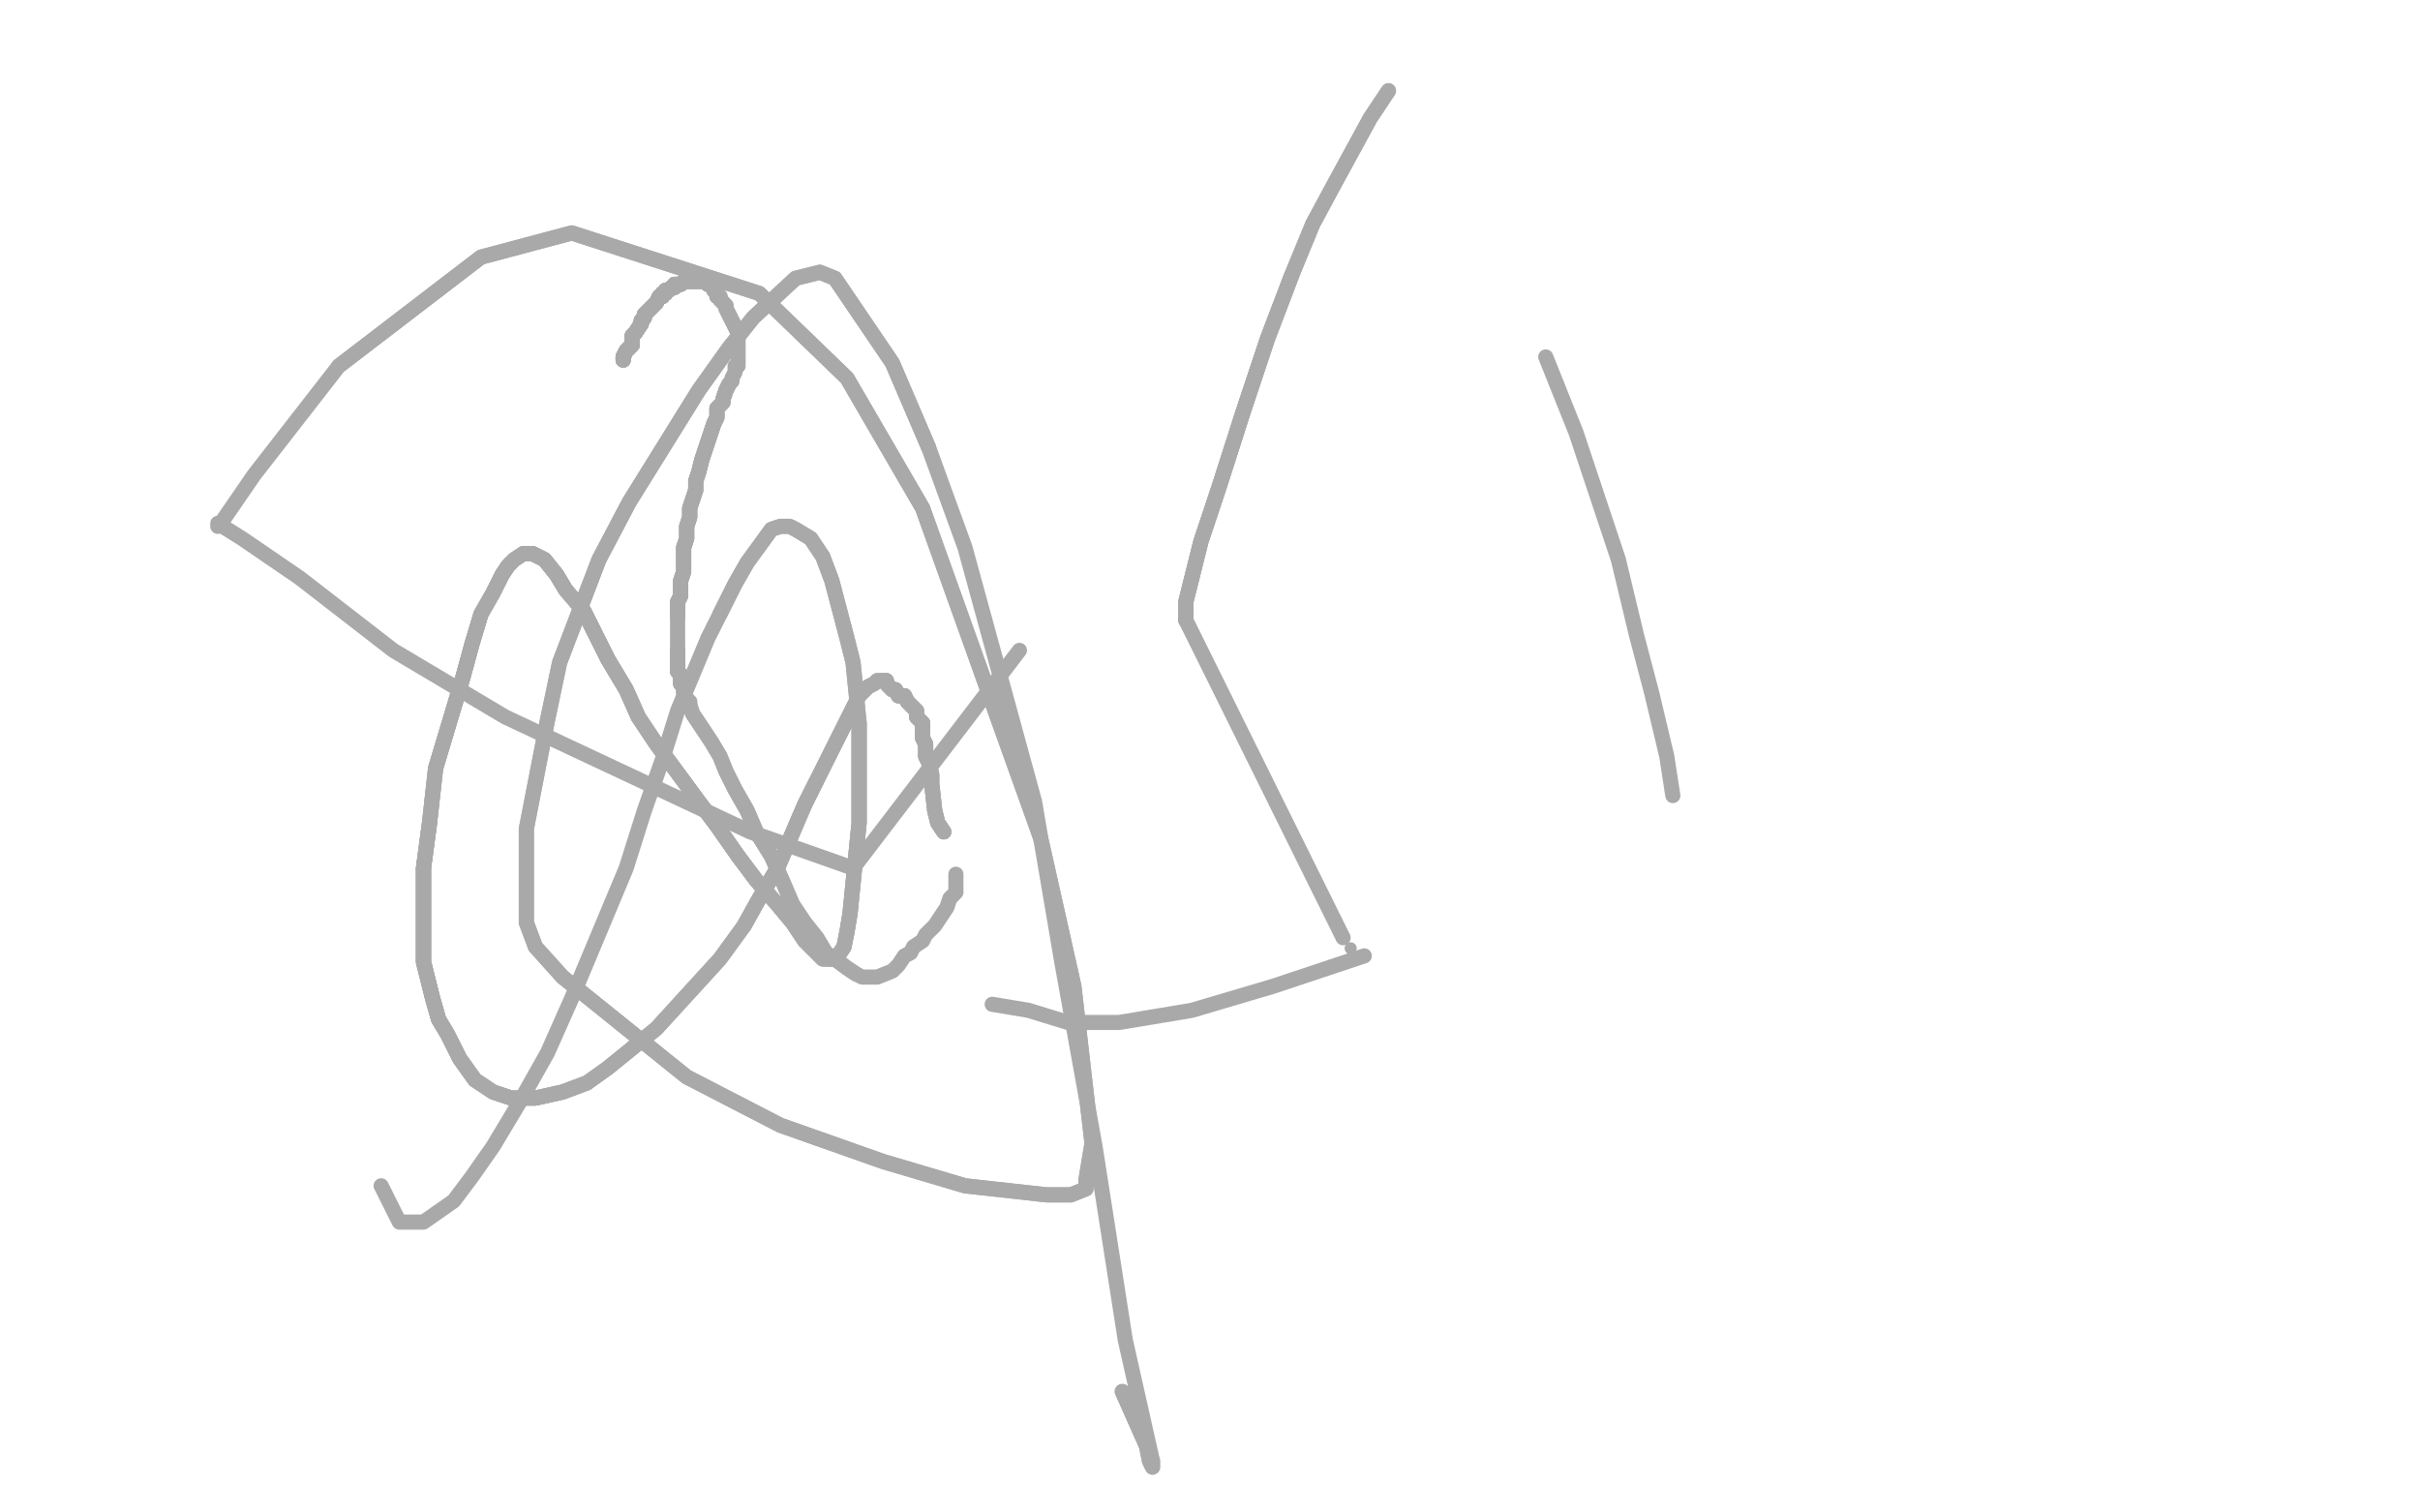 <?xml version="1.0" standalone="no"?>
<!DOCTYPE svg PUBLIC "-//W3C//DTD SVG 1.1//EN"
"http://www.w3.org/Graphics/SVG/1.1/DTD/svg11.dtd">

<svg width="800" height="500" version="1.1" xmlns="http://www.w3.org/2000/svg" xmlns:xlink="http://www.w3.org/1999/xlink" style="stroke-antialiasing: false"><desc>This SVG has been created on https://colorillo.com/</desc><rect x='0' y='0' width='800' height='500' style='fill: rgb(255,255,255); stroke-width:0' /><polyline points="206,119 206,118 207,116 208,115 209,114 209,111 210,110" style="fill: none; stroke: #a9a9a9; stroke-width: 5; stroke-linejoin: round; stroke-linecap: round; stroke-antialiasing: false; stroke-antialias: 0; opacity: 1.0"/>
<polyline points="206,119 206,118 207,116 208,115 209,114 209,111 210,110 212,107 212,106 213,105 213,104 214,103 215,102 216,101 217,100 218,98 219,98 219,97 220,97 220,96 221,96" style="fill: none; stroke: #a9a9a9; stroke-width: 5; stroke-linejoin: round; stroke-linecap: round; stroke-antialiasing: false; stroke-antialias: 0; opacity: 1.0"/>
<polyline points="206,119 206,118 207,116 208,115 209,114 209,111 210,110 212,107 212,106 213,105 213,104 214,103 215,102 216,101 217,100 218,98 219,98 219,97 220,97 220,96 221,96 222,95 223,95 223,94 224,94 225,94 226,93 227,93 228,93 229,93 230,93 231,93 232,93 233,93 234,93 234,94" style="fill: none; stroke: #a9a9a9; stroke-width: 5; stroke-linejoin: round; stroke-linecap: round; stroke-antialiasing: false; stroke-antialias: 0; opacity: 1.0"/>
<polyline points="206,119 206,118 207,116 208,115 209,114 209,111 210,110 212,107 212,106 213,105 213,104 214,103 215,102 216,101 217,100 218,98 219,98 219,97 220,97 220,96 221,96 222,95 223,95 223,94 224,94 225,94 226,93 227,93 228,93 229,93 230,93 231,93 232,93 233,93 234,93 234,94 235,94 236,95 236,96 237,96 237,98 238,98 238,99 239,100" style="fill: none; stroke: #a9a9a9; stroke-width: 5; stroke-linejoin: round; stroke-linecap: round; stroke-antialiasing: false; stroke-antialias: 0; opacity: 1.0"/>
<polyline points="206,119 206,118 207,116 208,115 209,114 209,111 210,110 212,107 212,106 213,105 213,104 214,103 215,102 216,101 217,100 218,98 219,98 219,97 220,97 220,96 221,96 222,95 223,95 223,94 224,94" style="fill: none; stroke: #a9a9a9; stroke-width: 5; stroke-linejoin: round; stroke-linecap: round; stroke-antialiasing: false; stroke-antialias: 0; opacity: 1.0"/>
<polyline points="206,119 206,118 207,116 208,115 209,114 209,111 210,110 212,107 212,106 213,105 213,104 214,103 215,102 216,101 217,100 218,98 219,98 219,97 220,97 220,96 221,96 222,95 223,95 223,94 224,94 225,94 226,93 227,93 228,93 229,93 230,93 231,93 232,93 233,93 234,93 234,94 235,94 236,95 236,96 237,96 237,98 238,98 238,99 239,100 240,101 240,102 244,110" style="fill: none; stroke: #a9a9a9; stroke-width: 5; stroke-linejoin: round; stroke-linecap: round; stroke-antialiasing: false; stroke-antialias: 0; opacity: 1.0"/>
<polyline points="219,98 219,97 220,97 220,96 221,96 222,95 223,95 223,94 224,94 225,94 226,93 227,93 228,93 229,93 230,93 231,93 232,93 233,93 234,93 234,94 235,94 236,95 236,96 237,96 237,98 238,98 238,99 239,100 240,101 240,102 244,110 244,116 244,117 244,119 244,120 244,121 243,121 243,123 242,125 242,126 241,127 240,129" style="fill: none; stroke: #a9a9a9; stroke-width: 5; stroke-linejoin: round; stroke-linecap: round; stroke-antialiasing: false; stroke-antialias: 0; opacity: 1.0"/>
<polyline points="241,127 240,129 239,132 239,133 237,135 237,138 236,140 235,143 234,146 233,149 232,152 231,156 230,159 230,162 229,165 228,168 228,171 227,174 227,178 226,181 226,184 226,186 226,189 225,192 225,195 225,197 224,199 224,201 224,202 224,203" style="fill: none; stroke: #a9a9a9; stroke-width: 5; stroke-linejoin: round; stroke-linecap: round; stroke-antialiasing: false; stroke-antialias: 0; opacity: 1.0"/>
<polyline points="241,127 240,129 239,132 239,133 237,135 237,138 236,140 235,143 234,146 233,149 232,152 231,156 230,159 230,162 229,165 228,168 228,171 227,174 227,178 226,181 226,184 226,186 226,189 225,192 225,195 225,197 224,199 224,201 224,202 224,203 224,204" style="fill: none; stroke: #a9a9a9; stroke-width: 5; stroke-linejoin: round; stroke-linecap: round; stroke-antialiasing: false; stroke-antialias: 0; opacity: 1.0"/>
<polyline points="241,127 240,129 239,132 239,133 237,135 237,138 236,140 235,143 234,146 233,149 232,152 231,156 230,159 230,162 229,165 228,168 228,171 227,174 227,178 226,181 226,184 226,186 226,189 225,192 225,195 225,197 224,199 224,201 224,202 224,203 224,204 224,205 224,206 224,207 224,208 224,209 224,212 224,213 224,215 224,216 224,218 224,220 224,222 225,223 225,224 225,226" style="fill: none; stroke: #a9a9a9; stroke-width: 5; stroke-linejoin: round; stroke-linecap: round; stroke-antialiasing: false; stroke-antialias: 0; opacity: 1.0"/>
<polyline points="224,215 224,216 224,218 224,220 224,222 225,223 225,224 225,226 226,227 226,229 227,231 228,232 228,233 229,236 231,239 233,242 235,245 238,250 240,255 243,261 247,268 250,275 255,283 259,292 262,299 266,305 270,310 273,315 276,317 280,320 283,322" style="fill: none; stroke: #a9a9a9; stroke-width: 5; stroke-linejoin: round; stroke-linecap: round; stroke-antialiasing: false; stroke-antialias: 0; opacity: 1.0"/>
<polyline points="224,215 224,216 224,218 224,220 224,222 225,223 225,224 225,226 226,227 226,229 227,231 228,232 228,233 229,236 231,239 233,242 235,245 238,250 240,255 243,261 247,268 250,275 255,283 259,292 262,299 266,305 270,310 273,315 276,317 280,320 283,322 285,323 287,323 290,323 295,321 297,319 299,316 301,315 302,313 305,311 306,309 309,306 311,303 313,300 314,297 316,295 316,292 316,289" style="fill: none; stroke: #a9a9a9; stroke-width: 5; stroke-linejoin: round; stroke-linecap: round; stroke-antialiasing: false; stroke-antialias: 0; opacity: 1.0"/>
<polyline points="312,275 310,272 309,268 308,259 308,256 307,252 306,250 306,248 306,246 305,244 305,243 305,241 305,239 303,237 303,235 302,234 301,233 300,232 299,230 297,230 296,228 295,228 294,227" style="fill: none; stroke: #a9a9a9; stroke-width: 5; stroke-linejoin: round; stroke-linecap: round; stroke-antialiasing: false; stroke-antialias: 0; opacity: 1.0"/>
<polyline points="312,275 310,272 309,268 308,259 308,256 307,252 306,250 306,248 306,246 305,244 305,243 305,241 305,239 303,237 303,235 302,234 301,233 300,232 299,230 297,230 296,228 295,228 294,227 293,226 293,225 292,225" style="fill: none; stroke: #a9a9a9; stroke-width: 5; stroke-linejoin: round; stroke-linecap: round; stroke-antialiasing: false; stroke-antialias: 0; opacity: 1.0"/>
<polyline points="312,275 310,272 309,268 308,259 308,256 307,252 306,250 306,248 306,246 305,244 305,243 305,241 305,239 303,237 303,235 302,234 301,233 300,232 299,230 297,230 296,228 295,228 294,227 293,226 293,225 292,225 291,225 290,225 289,226 287,227 286,228 284,230 283,232 279,240 276,246 273,252 270,258 266,266 257,287 251,297 246,306" style="fill: none; stroke: #a9a9a9; stroke-width: 5; stroke-linejoin: round; stroke-linecap: round; stroke-antialiasing: false; stroke-antialias: 0; opacity: 1.0"/>
<polyline points="299,230 297,230 296,228 295,228 294,227 293,226 293,225 292,225 291,225 290,225 289,226 287,227 286,228 284,230 283,232 279,240 276,246 273,252 270,258 266,266 257,287 251,297 246,306 238,317 217,340 201,353 194,358 186,361 177,363 169,363 163,361 157,357 152,350 148,342 145,337 143,330 140,318 140,310 140,299 140,287 142,272" style="fill: none; stroke: #a9a9a9; stroke-width: 5; stroke-linejoin: round; stroke-linecap: round; stroke-antialiasing: false; stroke-antialias: 0; opacity: 1.0"/>
<polyline points="270,258 266,266 257,287 251,297 246,306 238,317 217,340 201,353 194,358 186,361 177,363 169,363 163,361 157,357 152,350 148,342 145,337 143,330 140,318 140,310 140,299 140,287 142,272 144,254 153,224 156,213 159,203 163,196 166,190 168,187 170,185 173,183 174,183 176,183 180,185 184,190 187,195 193,202 201,218 207,228 211,237" style="fill: none; stroke: #a9a9a9; stroke-width: 5; stroke-linejoin: round; stroke-linecap: round; stroke-antialiasing: false; stroke-antialias: 0; opacity: 1.0"/>
<polyline points="194,358 186,361 177,363 169,363 163,361 157,357 152,350 148,342 145,337 143,330 140,318 140,310 140,299 140,287 142,272 144,254 153,224 156,213 159,203 163,196 166,190 168,187 170,185 173,183 174,183 176,183 180,185 184,190 187,195 193,202 201,218 207,228 211,237 217,246 231,265 237,273 244,283 250,291 257,299 262,305 266,311 272,317 274,317 275,317 276,317 277,317" style="fill: none; stroke: #a9a9a9; stroke-width: 5; stroke-linejoin: round; stroke-linecap: round; stroke-antialiasing: false; stroke-antialias: 0; opacity: 1.0"/>
<polyline points="145,337 143,330 140,318 140,310 140,299 140,287 142,272 144,254 153,224 156,213 159,203 163,196 166,190 168,187 170,185 173,183 174,183 176,183 180,185 184,190 187,195 193,202 201,218 207,228 211,237 217,246 231,265 237,273 244,283 250,291 257,299 262,305 266,311 272,317 274,317 275,317 276,317 277,317 277,316 279,313 280,308 281,302 282,292 284,272 284,260 284,239" style="fill: none; stroke: #a9a9a9; stroke-width: 5; stroke-linejoin: round; stroke-linecap: round; stroke-antialiasing: false; stroke-antialias: 0; opacity: 1.0"/>
<polyline points="174,183 176,183 180,185 184,190 187,195 193,202 201,218 207,228 211,237 217,246 231,265 237,273 244,283 250,291 257,299 262,305 266,311 272,317 274,317 275,317 276,317 277,317 277,316 279,313 280,308 281,302 282,292 284,272 284,260 284,239 282,219 280,211 275,192 272,184 268,178 263,175 261,174 258,174 255,175 247,186 243,193 238,203" style="fill: none; stroke: #a9a9a9; stroke-width: 5; stroke-linejoin: round; stroke-linecap: round; stroke-antialiasing: false; stroke-antialias: 0; opacity: 1.0"/>
<polyline points="274,317 275,317 276,317 277,317 277,316 279,313 280,308 281,302 282,292 284,272 284,260 284,239 282,219 280,211 275,192 272,184 268,178 263,175 261,174 258,174 255,175 247,186 243,193 238,203 234,211 224,235 219,251 213,268 207,287 189,330 181,348 172,364 163,379 156,389 150,397 140,404 137,404 135,404 132,404 131,402 126,392" style="fill: none; stroke: #a9a9a9; stroke-width: 5; stroke-linejoin: round; stroke-linecap: round; stroke-antialiasing: false; stroke-antialias: 0; opacity: 1.0"/>
<polyline points="371,460 379,478 380,483 381,485 381,483" style="fill: none; stroke: #a9a9a9; stroke-width: 5; stroke-linejoin: round; stroke-linecap: round; stroke-antialiasing: false; stroke-antialias: 0; opacity: 1.0"/>
<polyline points="371,460 379,478 380,483 381,485 381,483 372,443 362,379 351,318 342,265 319,181 307,148 295,120 276,92 271,90 263,92 249,105 241,115 231,129 208,166 198,185 185,219 181,238 174,274 174,287 174,305 177,313 186,323 227,356 258,372 292,384 319,392 346,395 354,395 359,393 359,390 361,378 355,326 344,277 305,168 280,125 251,97 189,77 159,85 112,121" style="fill: none; stroke: #a9a9a9; stroke-width: 5; stroke-linejoin: round; stroke-linecap: round; stroke-antialiasing: false; stroke-antialias: 0; opacity: 1.0"/>
<polyline points="307,148 295,120 276,92 271,90 263,92 249,105 241,115 231,129 208,166 198,185 185,219 181,238 174,274 174,287 174,305 177,313 186,323 227,356 258,372 292,384 319,392 346,395 354,395 359,393 359,390 361,378 355,326 344,277 305,168 280,125 251,97 189,77 159,85 112,121 84,157 73,173 72,174 72,173 80,178 99,191 130,215 167,237 248,275 282,287 337,215" style="fill: none; stroke: #a9a9a9; stroke-width: 5; stroke-linejoin: round; stroke-linecap: round; stroke-antialiasing: false; stroke-antialias: 0; opacity: 1.0"/>
<circle cx="446.5" cy="313.5" r="2" style="fill: #a9a9a9; stroke-antialiasing: false; stroke-antialias: 0; opacity: 1.0"/>
<polyline points="444,310 392,205 392,199 394,191 397,179 403,161 411,136 419,112 427,91" style="fill: none; stroke: #a9a9a9; stroke-width: 5; stroke-linejoin: round; stroke-linecap: round; stroke-antialiasing: false; stroke-antialias: 0; opacity: 1.0"/>
<polyline points="392,205 392,199 394,191 397,179 403,161 411,136 419,112 427,91 434,74 441,61 453,39 459,30" style="fill: none; stroke: #a9a9a9; stroke-width: 5; stroke-linejoin: round; stroke-linecap: round; stroke-antialiasing: false; stroke-antialias: 0; opacity: 1.0"/>
<polyline points="392,205 392,199 394,191 397,179 403,161 411,136 419,112 427,91 434,74 441,61 453,39 459,30" style="fill: none; stroke: #a9a9a9; stroke-width: 5; stroke-linejoin: round; stroke-linecap: round; stroke-antialiasing: false; stroke-antialias: 0; opacity: 1.0"/>
<polyline points="511,118 521,143 527,161 535,185 541,210 546,229 551,250 553,263" style="fill: none; stroke: #a9a9a9; stroke-width: 5; stroke-linejoin: round; stroke-linecap: round; stroke-antialiasing: false; stroke-antialias: 0; opacity: 1.0"/>
<polyline points="451,316 421,326 394,334 370,338 353,338 340,334 328,332" style="fill: none; stroke: #a9a9a9; stroke-width: 5; stroke-linejoin: round; stroke-linecap: round; stroke-antialiasing: false; stroke-antialias: 0; opacity: 1.0"/>
</svg>
